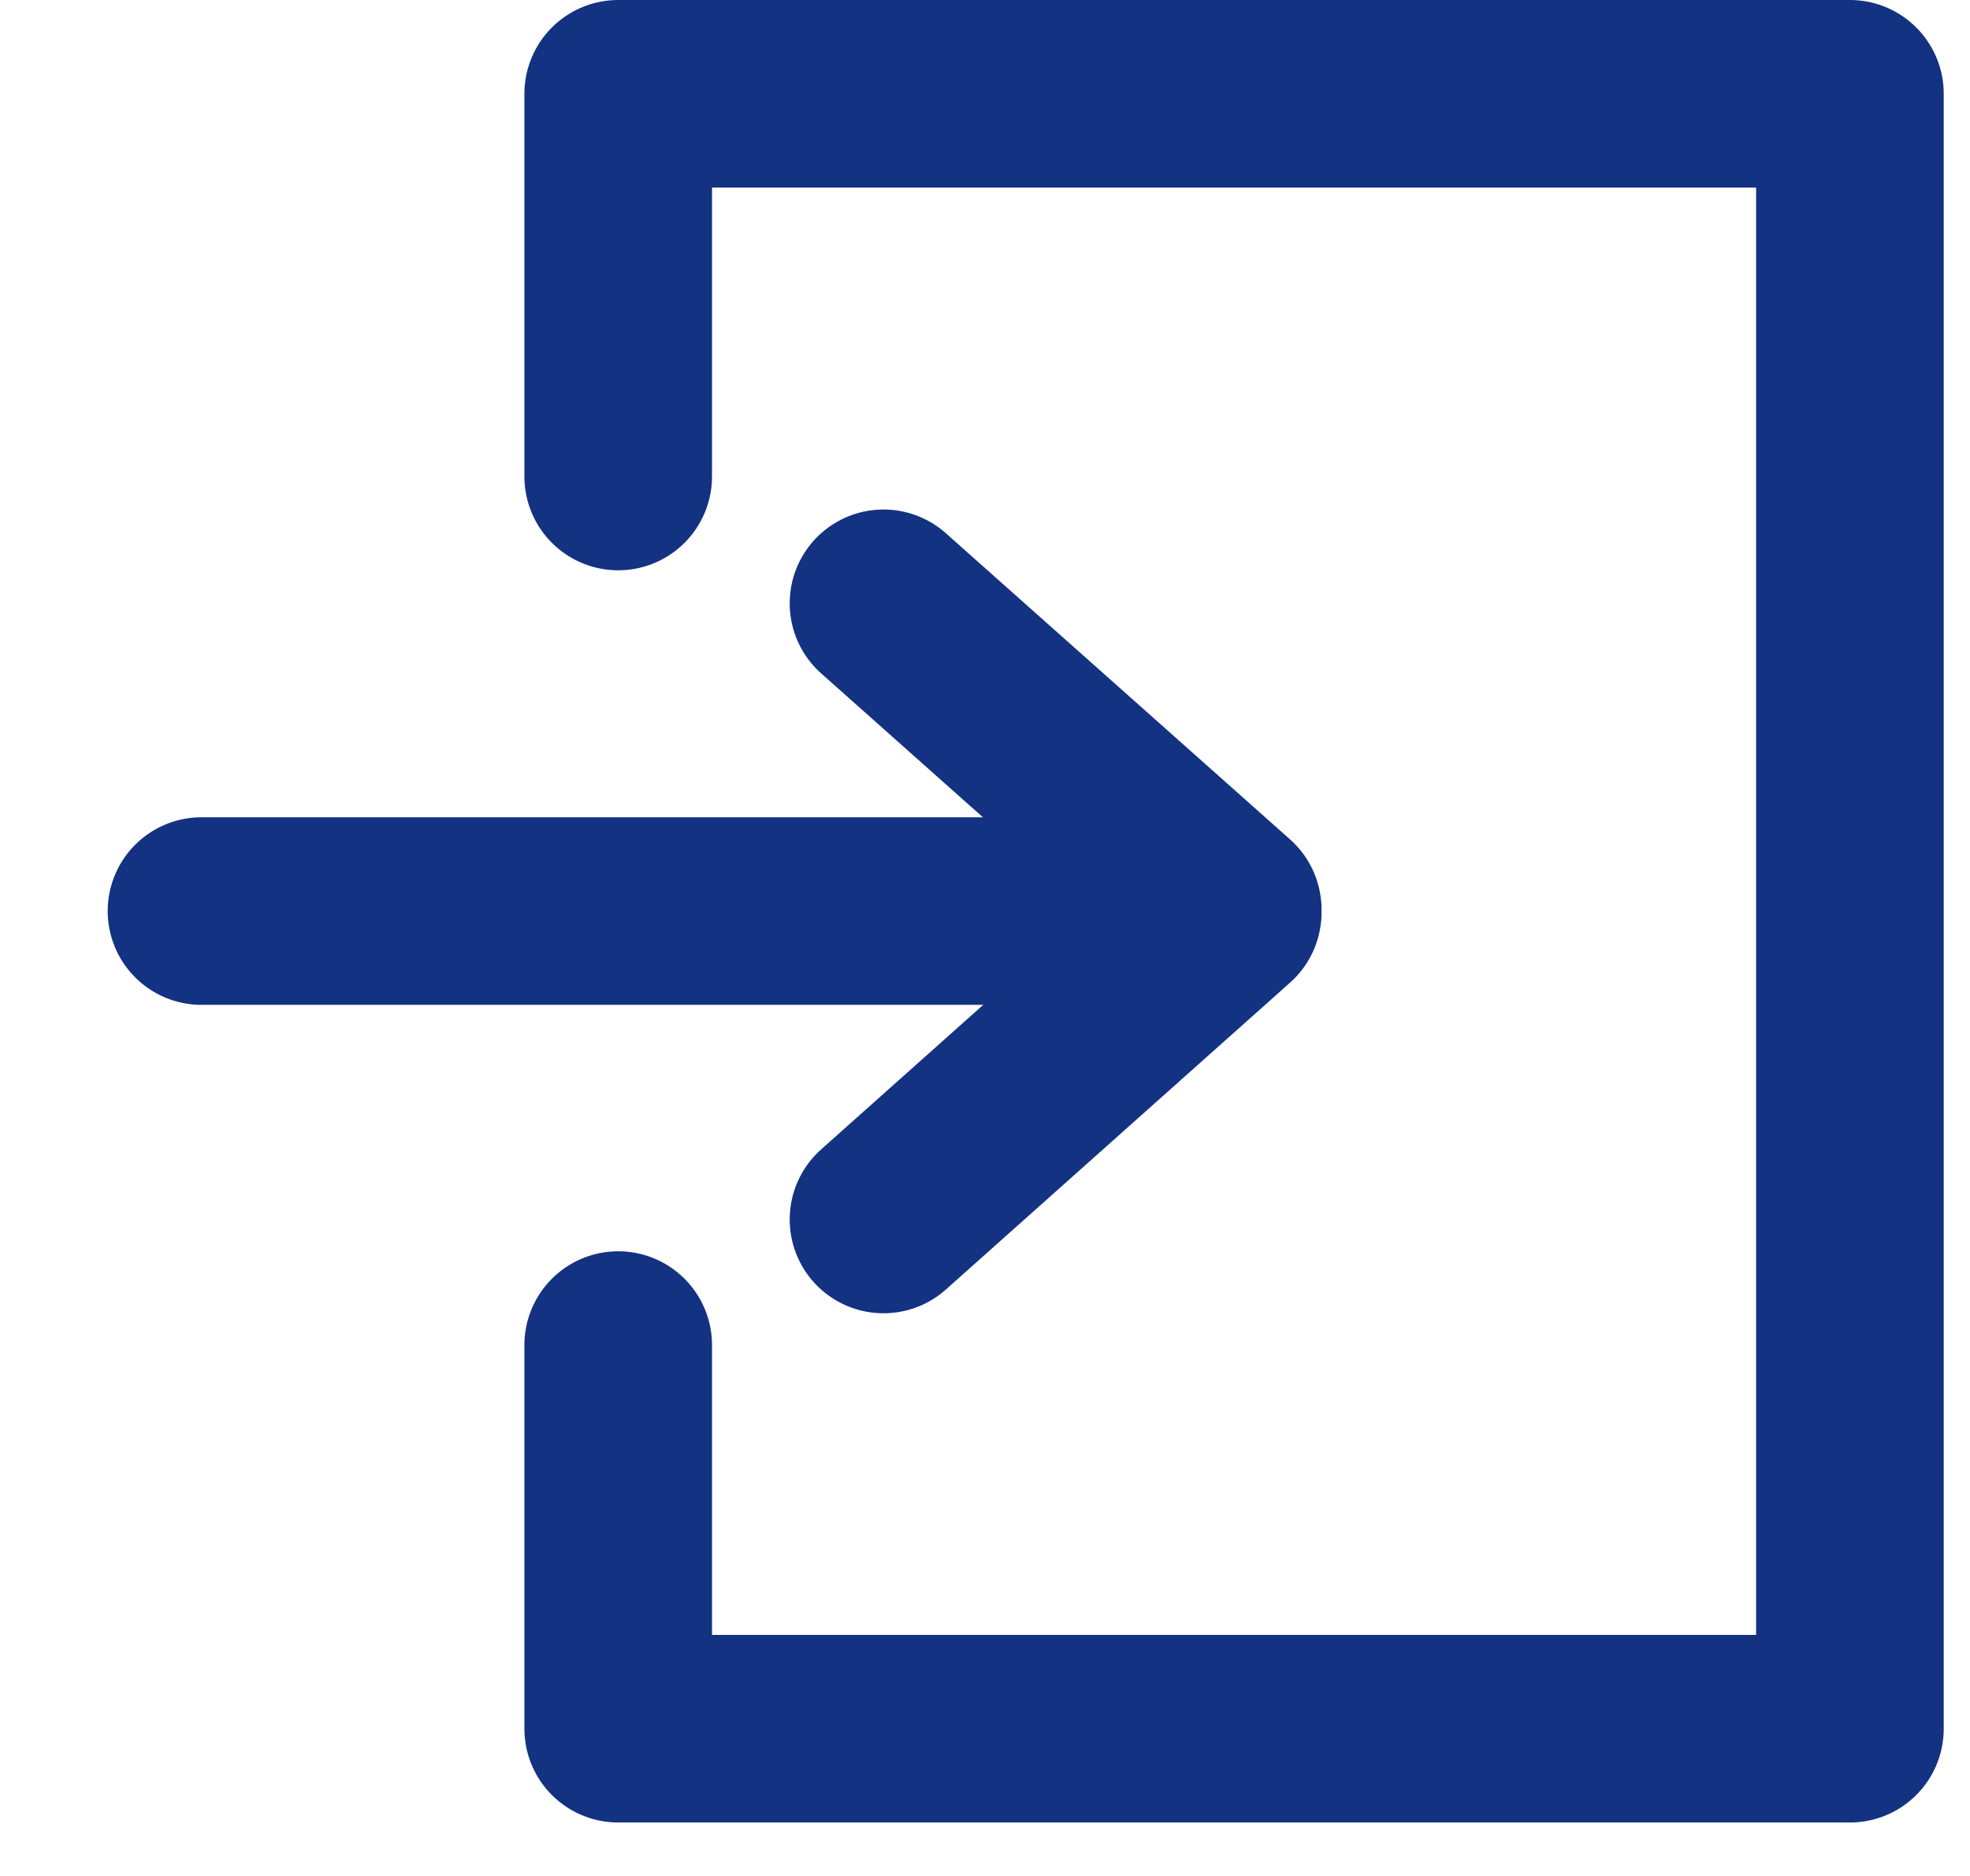 <svg width="21" height="20" viewBox="0 0 21 20" fill="none" xmlns="http://www.w3.org/2000/svg">
<g clip-path="url(#clip0_2847_29885)">
<path d="M6.59 5.08V1H19.72V18.43H6.59V14.34" stroke="#143282" stroke-width="2" stroke-linecap="round" stroke-linejoin="round"/>
<path d="M2.148 9.713H12.601" stroke="#143282" stroke-width="2" stroke-linecap="round" stroke-linejoin="round"/>
<path d="M9.418 13.001L13.087 9.729" stroke="#143282" stroke-width="2" stroke-linecap="round" stroke-linejoin="round"/>
<path d="M13.087 9.696L9.418 6.432" stroke="#143282" stroke-width="2" stroke-linecap="round" stroke-linejoin="round"/>
</g>
<defs>
<clipPath id="clip0_2847_29885">
<rect width="20.72" height="19.43" fill="white"/>
</clipPath>
</defs>
</svg>
